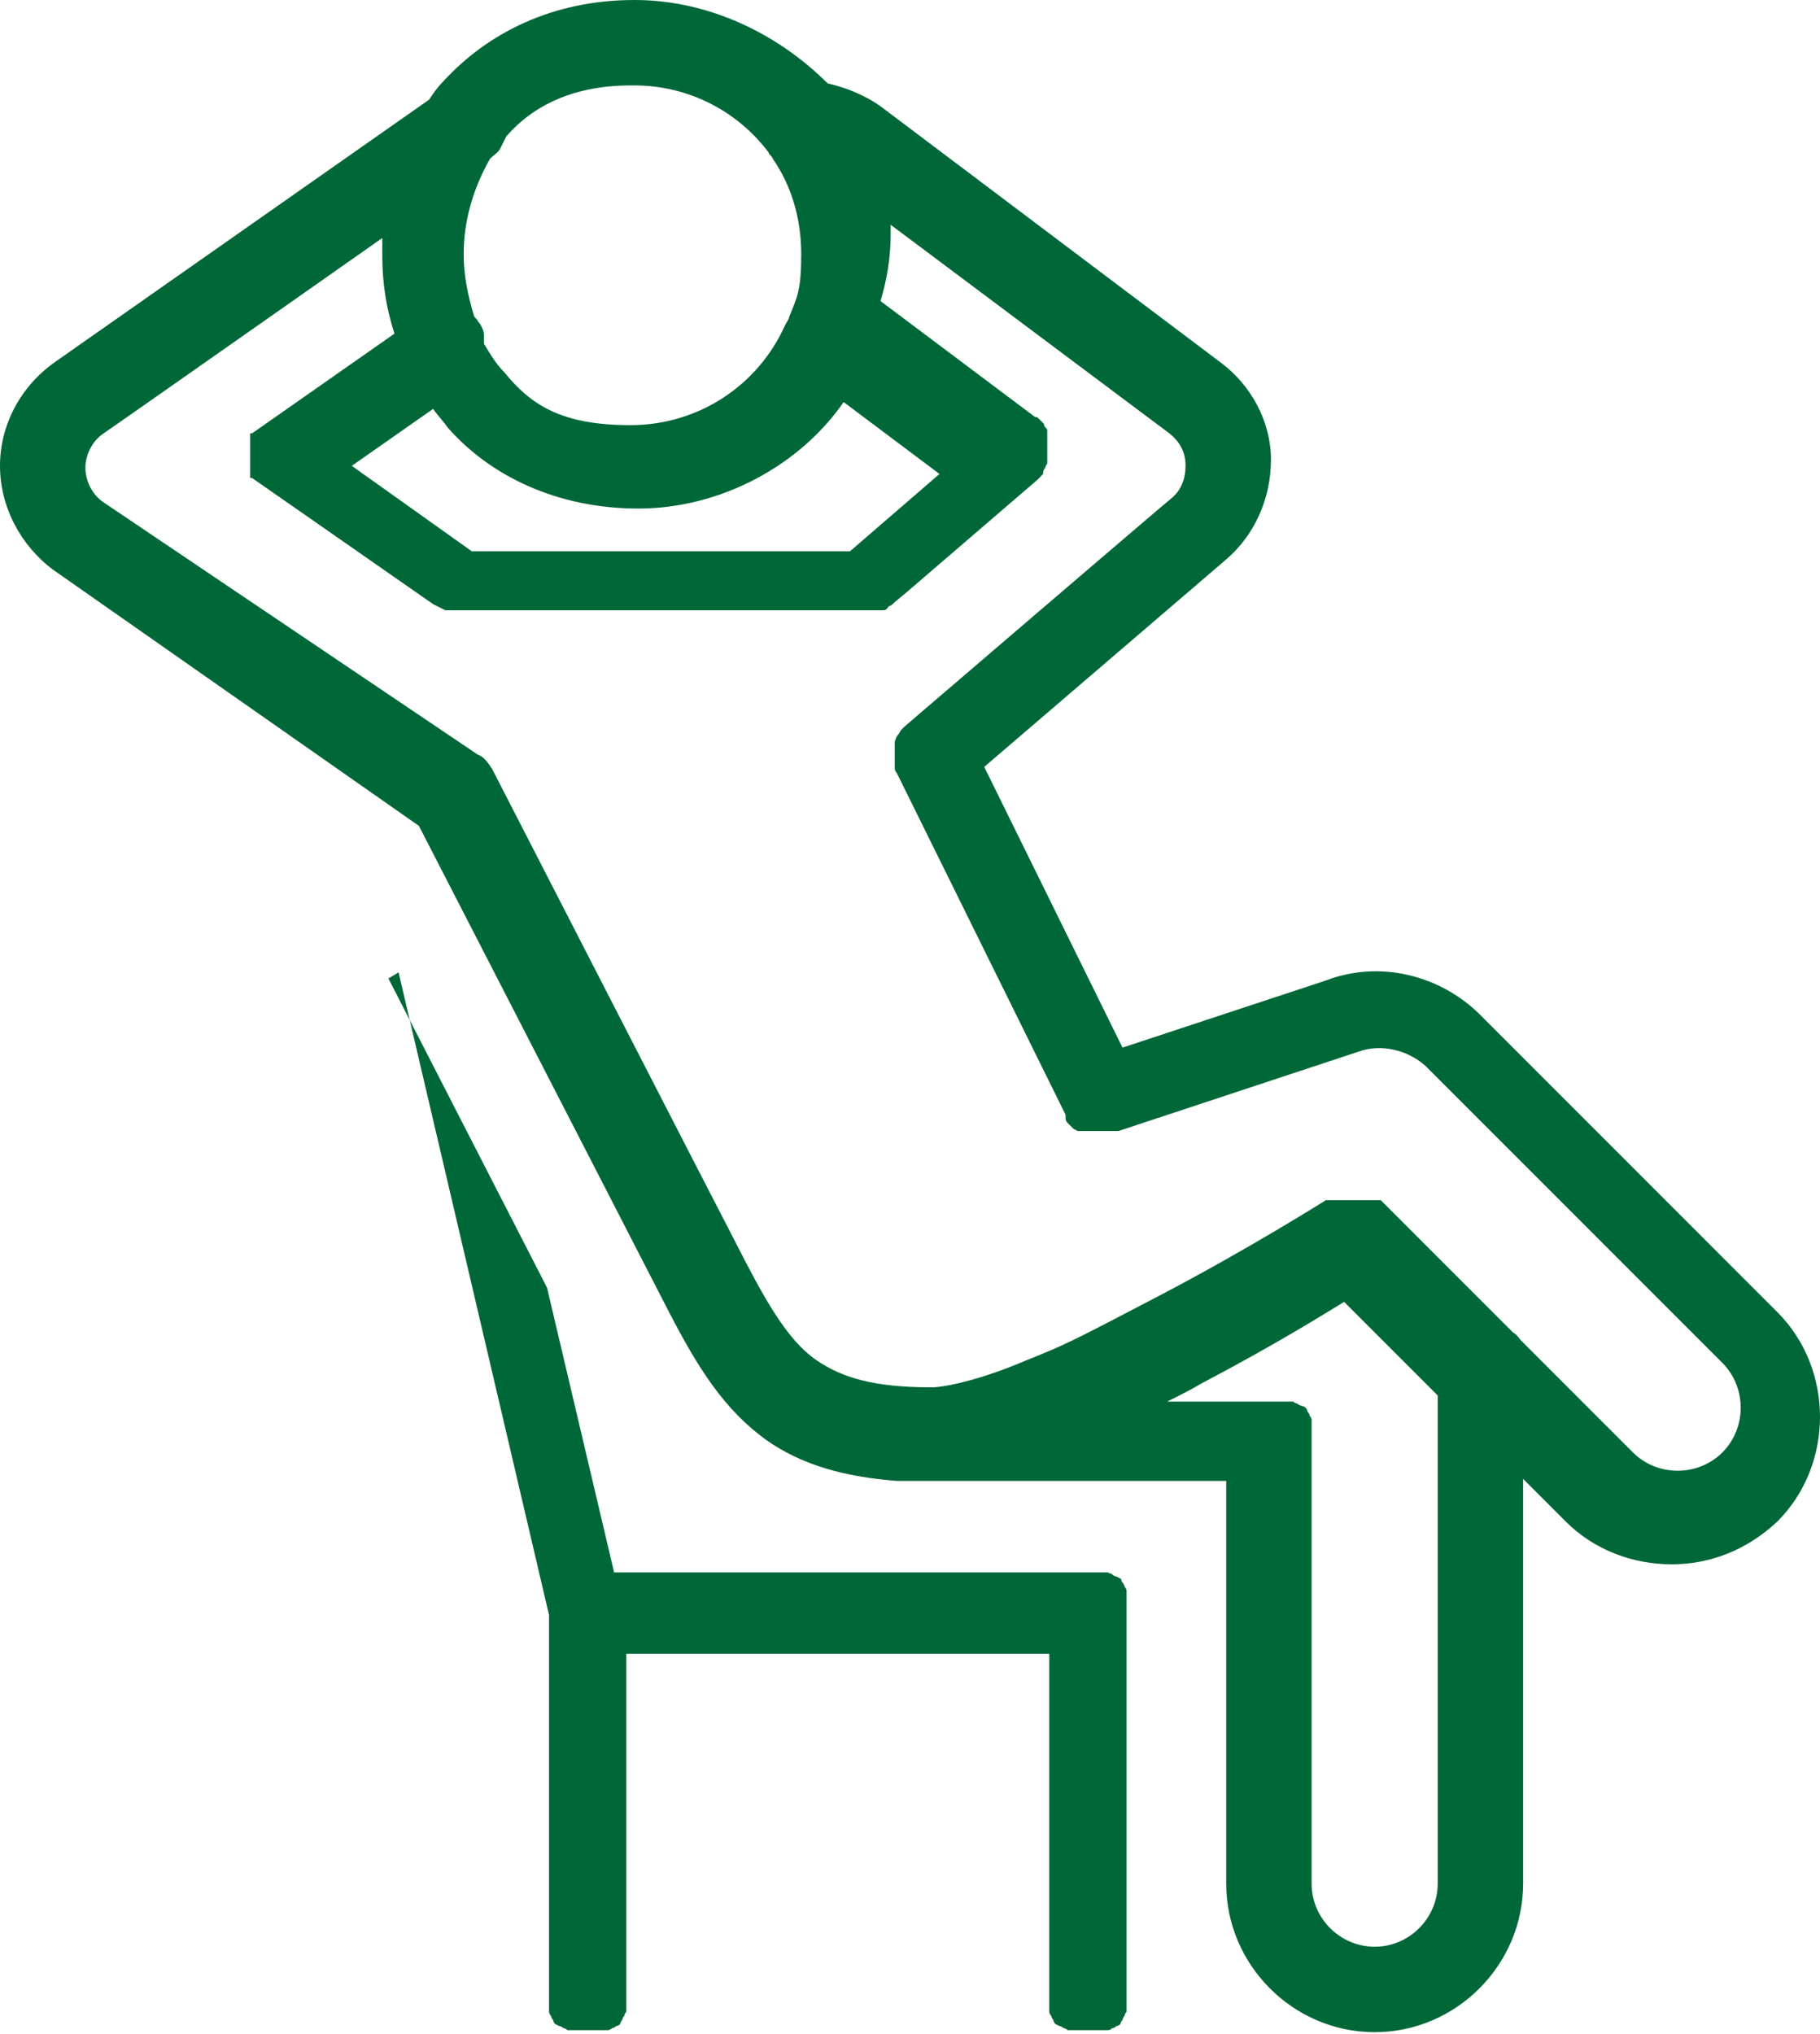 <svg xmlns="http://www.w3.org/2000/svg" viewBox="0 0 89.5 100"><defs><clipPath id="a"><path d="M0 0h89.5v100H0z" style="fill:none"/></clipPath></defs><g style="clip-path:url(#a)"><path d="M31.2 0c-4 0-7.2 1.6-9.4 4-.3.3-.5.6-.7.9L2.7 17.8C1 19 0 20.9 0 22.9s1 3.9 2.6 5.1l18 12.6 12.3 23.9c1.4 2.7 2.7 4.8 4.8 6.3 1.7 1.2 3.8 1.8 6.4 2h16.2v19.8c0 4 3.3 7.3 7.3 7.3s7.3-3.3 7.3-7.3V72.7l2.1 2.1c1.4 1.4 3.3 2.1 5.2 2.1s3.7-.7 5.2-2.1c2.8-2.8 2.8-7.5 0-10.3L72.8 49.9c-2-2-5-2.7-7.6-1.7l-10 3.3-6.8-13.8 11.9-10.2c1.4-1.2 2.2-3 2.2-4.9 0-1.9-1-3.7-2.5-4.8L43.4 5.3c-.8-.6-1.8-1-2.7-1.2C38.3 1.7 34.9 0 31.2 0Zm0 4.2c2.7 0 5.1 1.3 6.6 3.3 0 .1.2.2.2.3.9 1.3 1.4 2.9 1.4 4.7s-.2 2.1-.6 3.1c0 .1-.1.2-.2.4-1.3 2.9-4.2 4.9-7.6 4.9s-4.9-1-6.2-2.6c-.4-.4-.7-.9-1-1.4v-.4c0-.1 0-.2-.1-.4s-.1-.2-.2-.3c0-.1-.2-.2-.2-.3-.3-1-.5-2-.5-3 0-1.7.5-3.3 1.3-4.7.2-.2.4-.3.5-.5l.3-.6c1.3-1.5 3.3-2.5 6.1-2.5Zm12.4 6.7 13.9 10.4c.5.4.8.9.8 1.6 0 .6-.2 1.2-.7 1.6S44.5 35.7 44.5 35.7l-.2.2s-.1.2-.2.3c0 0-.1.2-.1.3v1.2c0 .1 0 .2.1.3l8.3 16.8v.2s0 .1.1.2l.1.1.1.1.1.1.2.1H55l11.8-3.9c1.1-.4 2.4-.1 3.3.7L84.7 67c1.2 1.2 1.2 3.2 0 4.4-.6.6-1.4.9-2.2.9s-1.6-.3-2.2-.9l-5.5-5.5c-.1-.1-.2-.3-.4-.4l-6.3-6.3-.1-.1-.1-.1h-2.7s-3.8 2.4-8.2 4.7-4.6 2.4-6.6 3.2c-2.1.9-3.9 1.3-4.6 1.3-2.9 0-4.4-.5-5.6-1.3-1.2-.8-2.2-2.3-3.5-4.8S24.2 37.8 24.2 37.8c-.2-.3-.4-.6-.7-.7L5.1 24.7c-.6-.4-.9-1.1-.9-1.7s.3-1.3.9-1.7 13.7-9.6 13.7-9.6v.9c0 1.3.2 2.6.6 3.8l-7 4.9h-.1V23.5c0 .1 0 0 0 0h.1l8.9 6.2.6.3h21.5c.1 0 .2 0 .3-.2.1 0 .2-.1.3-.2l.6-.5 6.4-5.5.2-.2c.1-.1.1-.1.1-.2 0 0 0-.1.1-.2 0 0 0-.1.1-.2V21.2c0-.1 0-.1-.1-.2s0-.1-.1-.2l-.2-.2c-.1-.1-.1-.1-.2-.1l-7.6-5.7c.3-1 .5-2.1.5-3.3s0-1.1-.1-1.7Zm-2.2 8.8 4.8 3.6-4.4 3.8H23.2l-5.9-4.2 4-2.8c.2.3.5.6.7.9 2.1 2.4 5.4 4 9.4 4s8-2.1 10.2-5.4ZM19.6 47.8 27 79.4V98.9s0 .1.1.2c0 0 0 .1.1.2 0 0 0 .1.1.2l.2.1s.1 0 .2.1c0 0 .1 0 .2.1H29.9s.1 0 .2-.1c0 0 .1 0 .2-.1 0 0 .1 0 .2-.1 0 0 0-.1.1-.2 0 0 0-.1.1-.2 0 0 0-.1.1-.2V81.3h20.8V98.9s0 .1.1.2c0 0 0 .1.1.2 0 0 0 .1.1.2l.2.1s.1 0 .2.1c0 0 .1 0 .2.1H54.5s.1 0 .2-.1c0 0 .1 0 .2-.1 0 0 .1 0 .2-.1 0 0 0-.1.1-.2 0 0 0-.1.1-.2 0 0 0-.1.1-.2V78.2s0-.1-.1-.2c0 0 0-.1-.1-.2s0-.1-.1-.2l-.2-.1s-.1 0-.2-.1-.1 0-.2-.1H30.2l-3.3-14-7.8-15.2Zm46.3 16 4.8 4.8v24c0 1.7-1.4 3.1-3.1 3.1s-3.1-1.4-3.1-3.1V69.8s0-.1-.1-.2c0 0 0-.1-.1-.2 0 0 0-.1-.1-.2s0 0-.2-.1c0 0-.1 0-.2-.1 0 0-.1 0-.2-.1h-6.2c.6-.3 1.2-.6 1.7-.9 3.8-2 6-3.4 7-4Z" style="fill:#006738"/></g></svg>